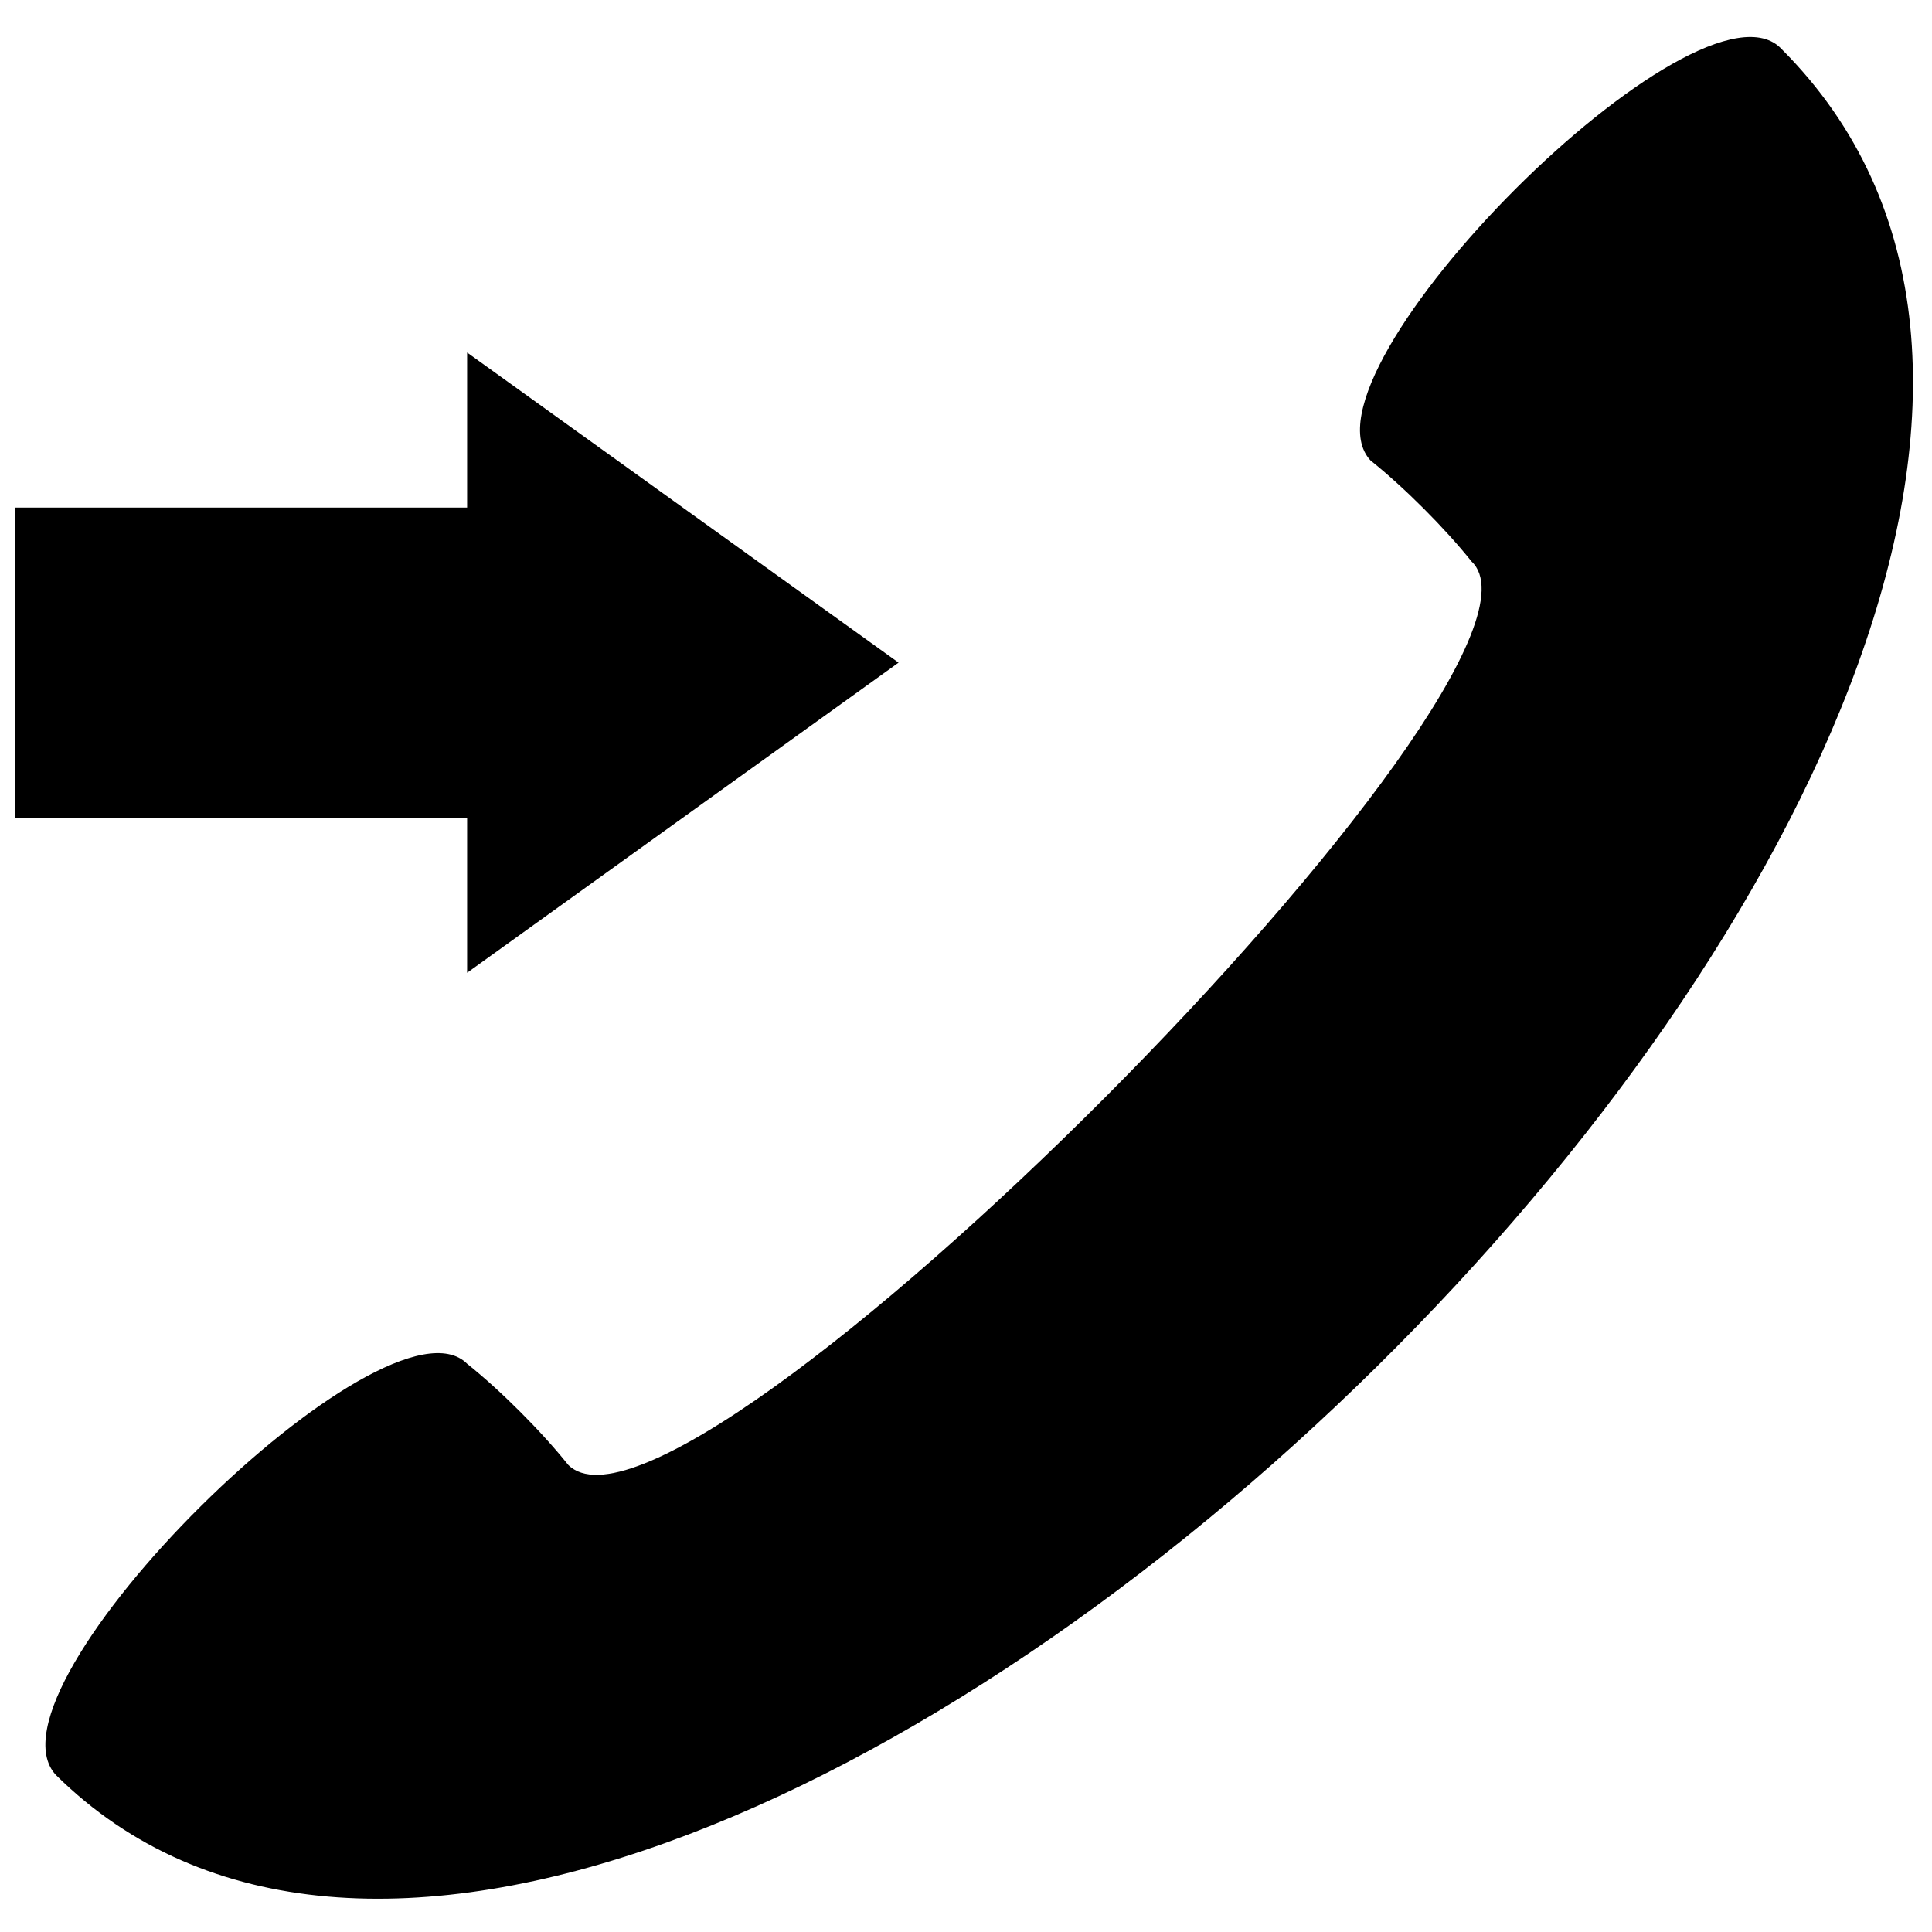 <?xml version="1.0" encoding="UTF-8"?>
<!-- The Best Svg Icon site in the world: iconSvg.co, Visit us! https://iconsvg.co -->
<svg width="800px" height="800px" version="1.1" viewBox="144 144 512 512" xmlns="http://www.w3.org/2000/svg">
 <defs>
  <clipPath id="a">
   <path d="m148.09 153h502.91v495h-502.91z"/>
  </clipPath>
 </defs>
 <g clip-path="url(#a)">
  <path d="m158.81 614.39c-21.438-23.227 87.543-130.42 108.98-108.98 8.934 7.144 19.652 17.867 26.797 26.797 30.371 30.371 269.77-210.81 239.4-239.4-7.144-8.934-17.867-19.652-26.797-26.797-21.438-23.227 87.543-132.21 108.98-108.98 164.36 164.36-298.36 614.57-457.36 457.36zm-10.719-253.69h119.7v41.09l114.34-82.184-114.34-82.184v41.09h-119.7z" fill-rule="evenodd"/>
 </g>
</svg>